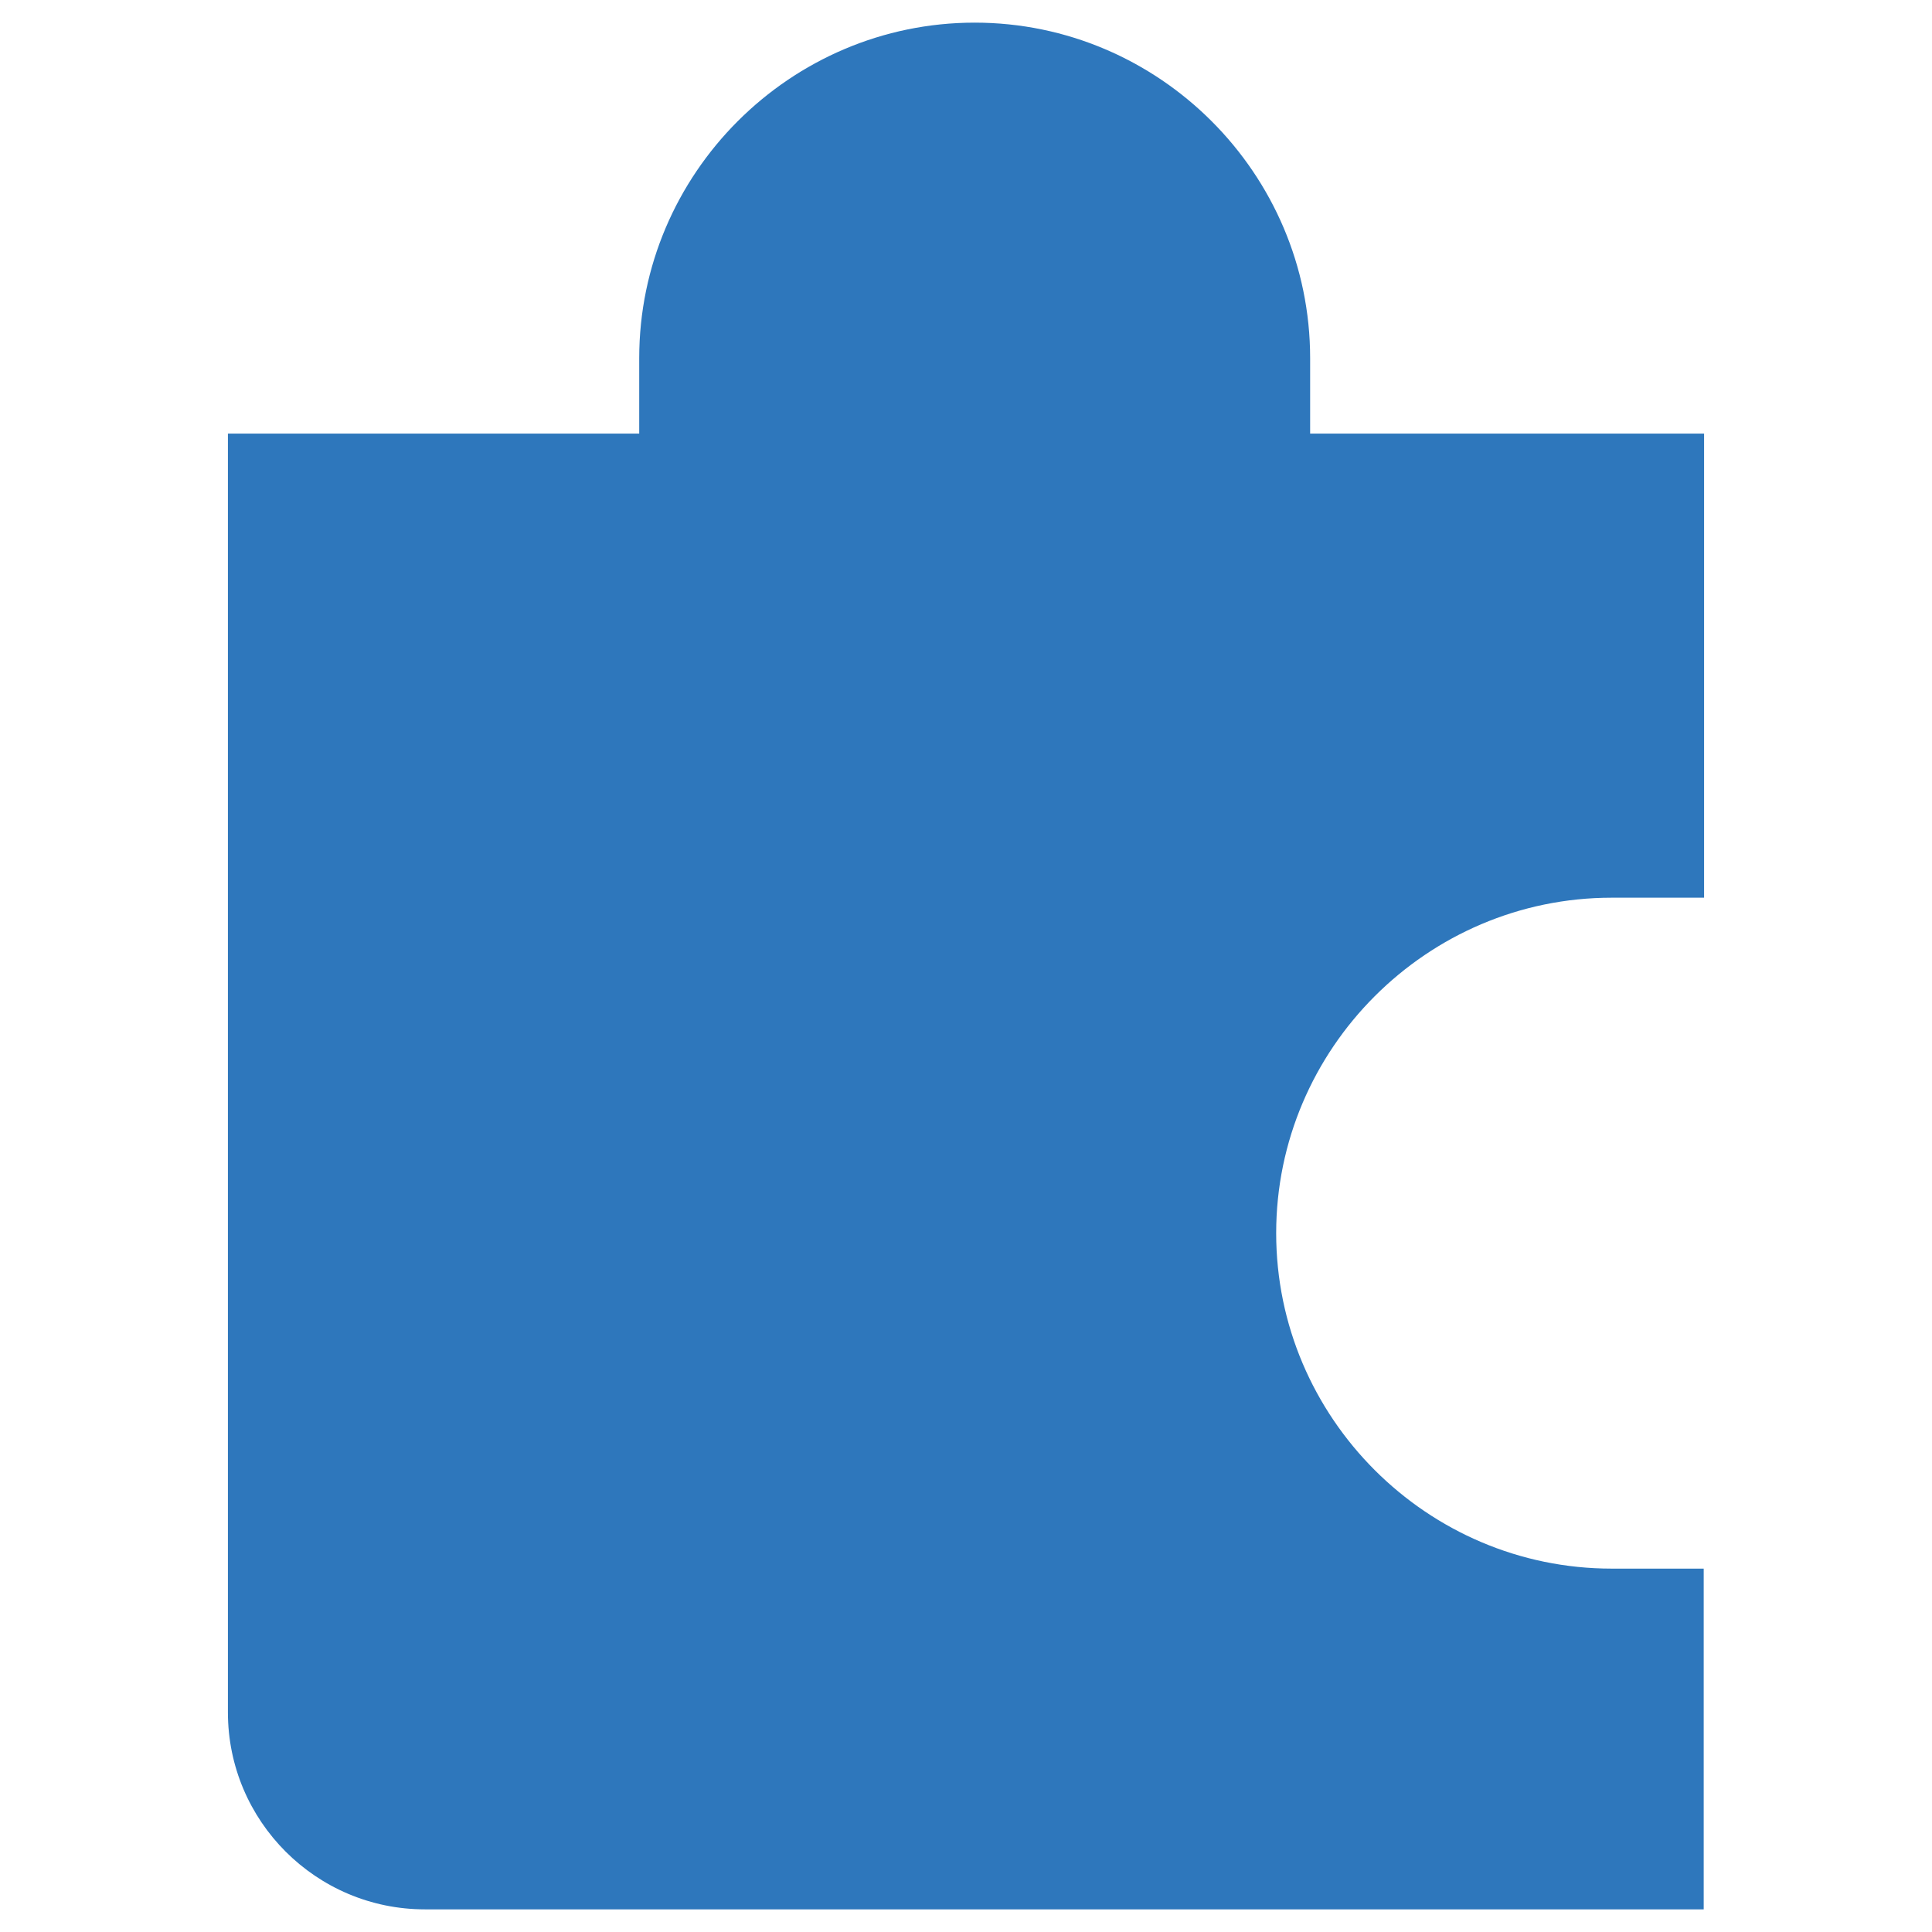 <?xml version="1.0" encoding="utf-8"?>
<!-- Generator: Adobe Illustrator 21.0.2, SVG Export Plug-In . SVG Version: 6.00 Build 0)  -->
<svg version="1.1" id="Layer_1" xmlns="http://www.w3.org/2000/svg" xmlns:xlink="http://www.w3.org/1999/xlink" x="0px" y="0px"
	 viewBox="0 0 512 512" style="enable-background:new 0 0 512 512;" xml:space="preserve">
<style type="text/css">
	.st0{fill-rule:evenodd;clip-rule:evenodd;fill:#2E77BC;}
</style>
<path class="st0" d="M427.1,415.7c-48.9,0-88.9-40-88.9-88.9s40-88.9,88.9-88.9h24.5v-123H347.2v-20c0-48.9-40-88.9-88.9-88.9
	s-88.9,40-88.9,88.9v20H60.4v338.9c0,28.8,23.4,52.2,52.2,52.2h338.9v-90.3H427.1z"/>
</svg>
